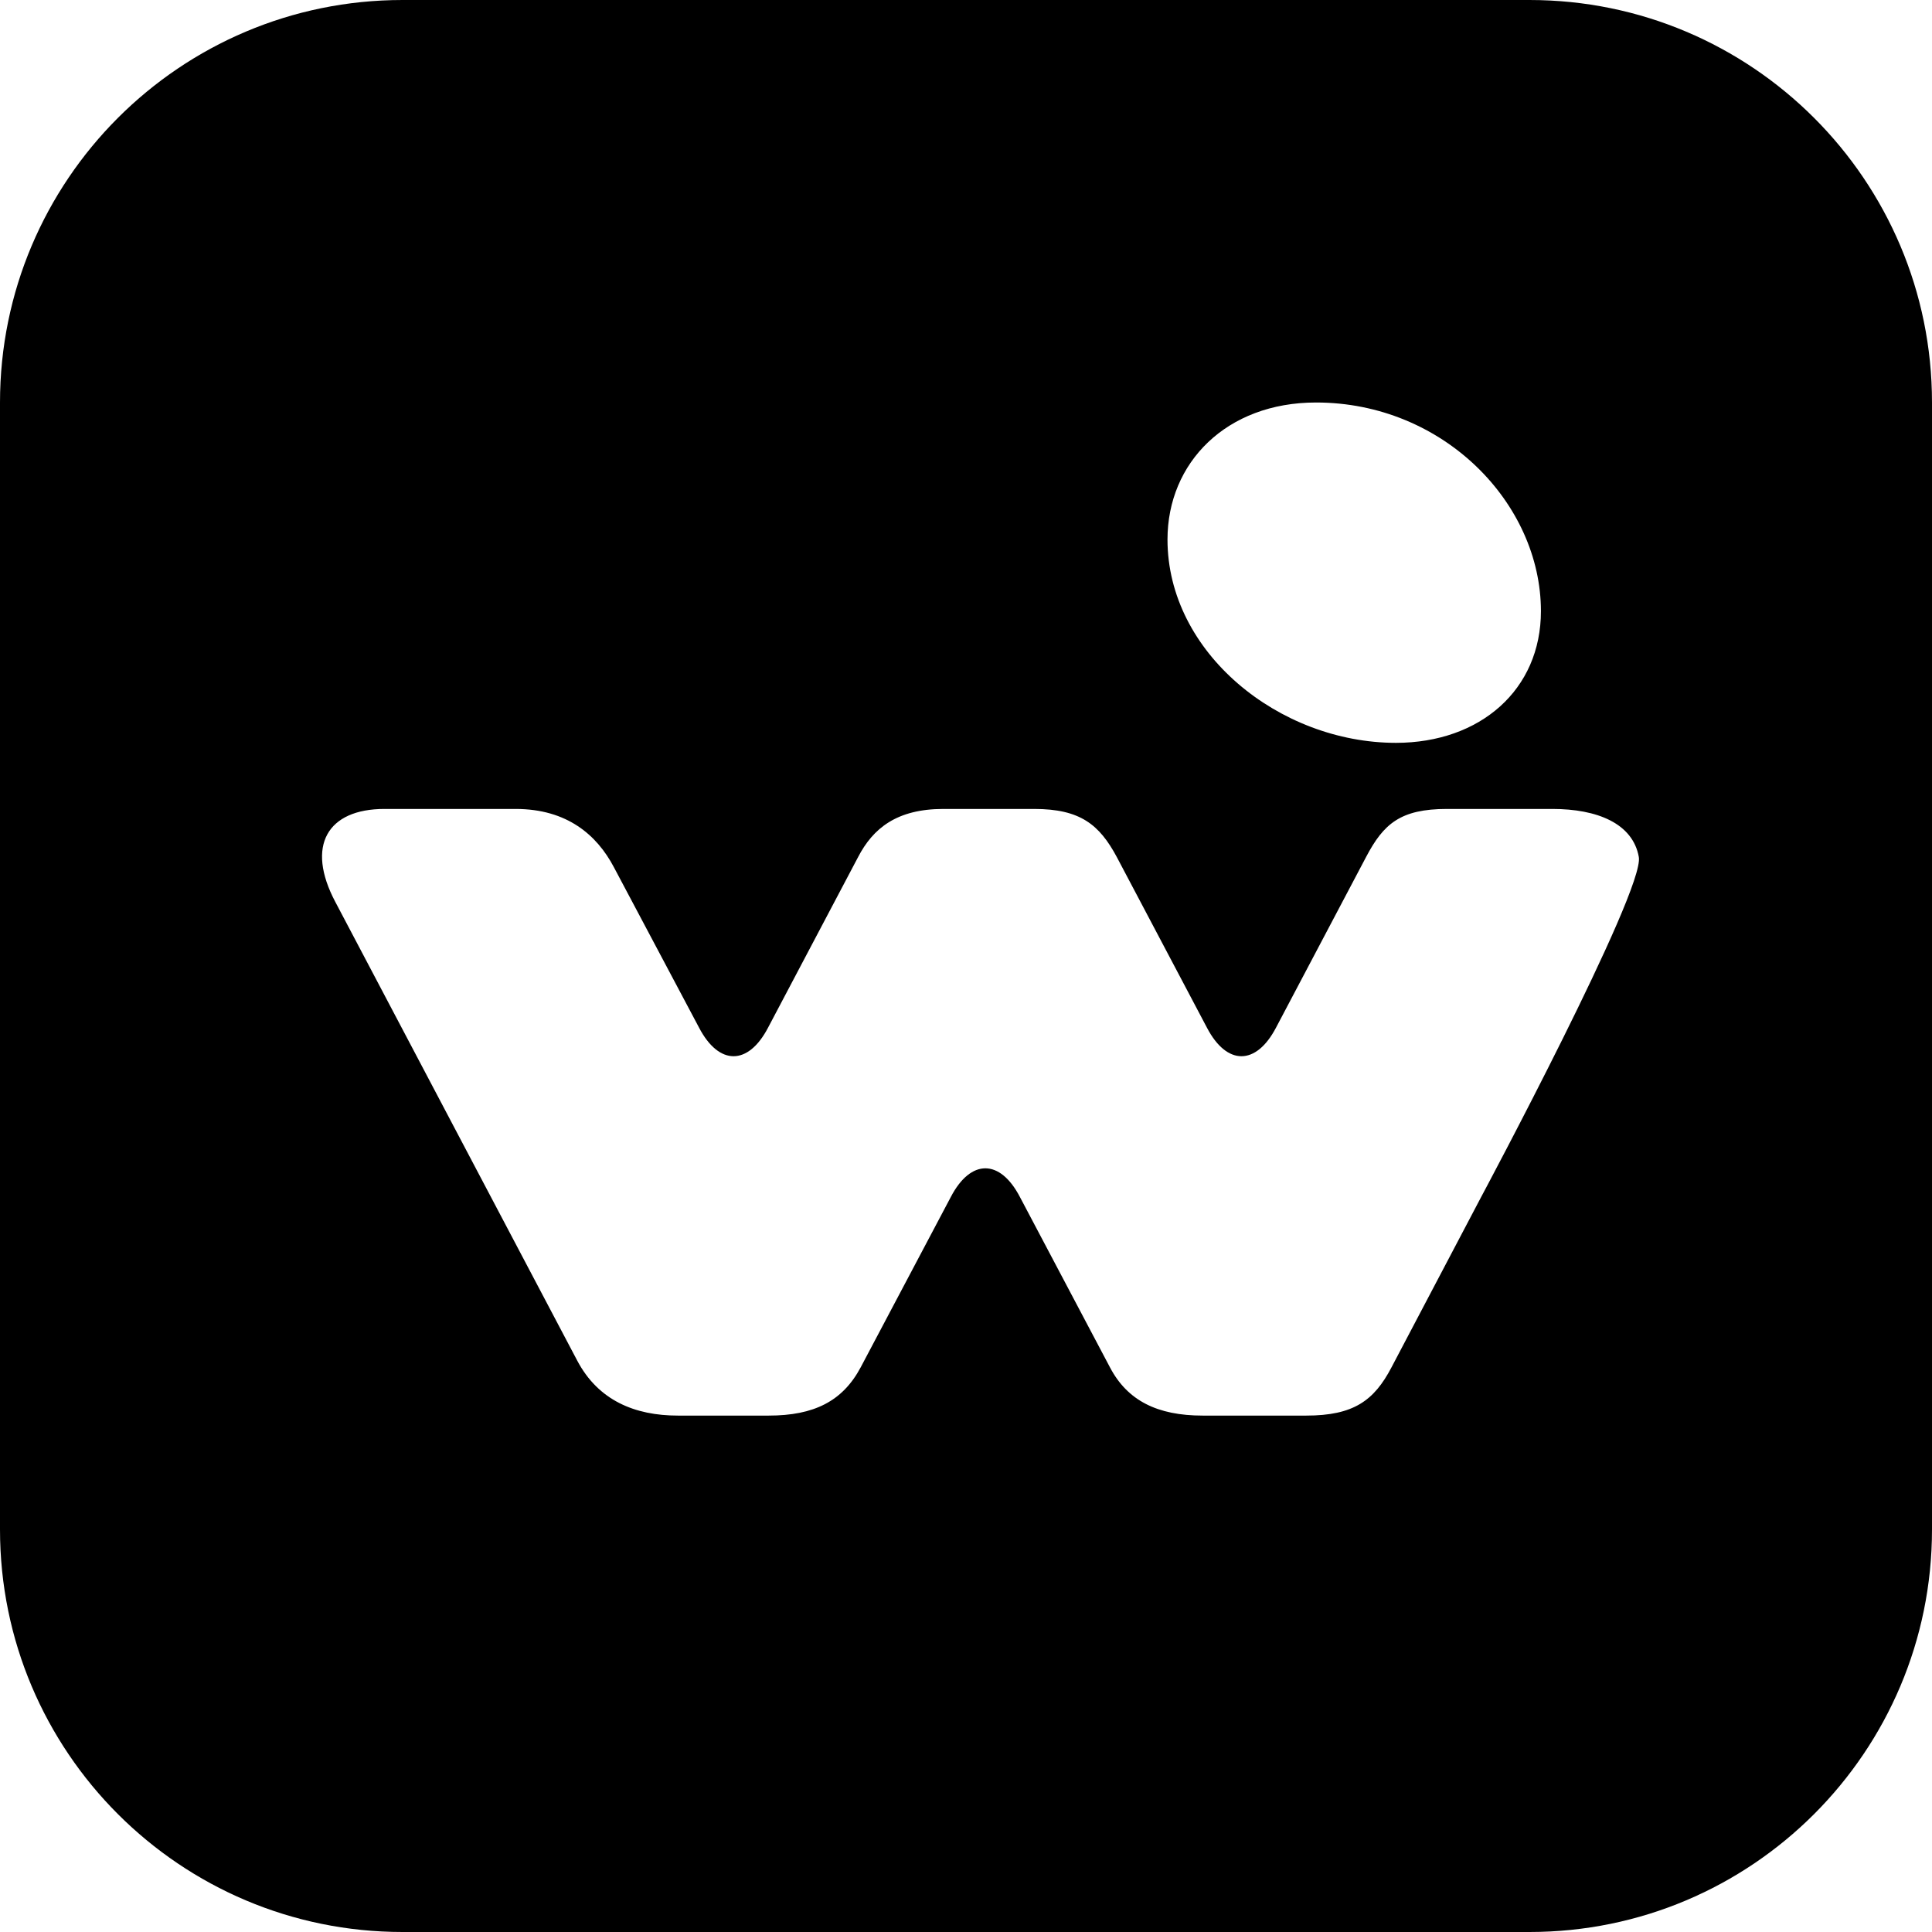 <svg width="24" height="24" viewBox="0 0 24 24" fill="none" xmlns="http://www.w3.org/2000/svg">
<path d="M19 0C21.761 0 24 2.239 24 5V19C24 21.761 21.761 24 19 24H5C2.239 24 0 21.761 0 19V5C0 2.239 2.239 0 5 0H19ZM4.776 10.049C4.066 10.049 3.796 10.507 4.166 11.205L7.17 16.901C7.432 17.398 7.888 17.585 8.421 17.585H9.549C10.112 17.585 10.467 17.406 10.691 16.987L11.812 14.868C12.059 14.395 12.422 14.395 12.669 14.868L13.789 16.987C14.005 17.398 14.376 17.585 14.94 17.585H16.227C16.814 17.585 17.069 17.399 17.285 16.987L18.396 14.876C18.413 14.845 20.433 11.064 20.358 10.646C20.283 10.228 19.84 10.049 19.284 10.049H17.975C17.395 10.049 17.186 10.235 16.97 10.646L15.851 12.766C15.603 13.239 15.24 13.239 14.993 12.766L13.873 10.646C13.657 10.243 13.418 10.049 12.847 10.049H11.719C11.14 10.049 10.845 10.29 10.66 10.646L9.541 12.766C9.294 13.239 8.931 13.239 8.684 12.766L7.625 10.771C7.416 10.375 7.046 10.049 6.405 10.049H4.776ZM16.348 5C15.235 5 14.503 5.747 14.503 6.702C14.503 8.107 15.889 9.227 17.341 9.228C18.389 9.227 19.142 8.568 19.142 7.591C19.141 6.251 17.93 5 16.348 5Z" fill="black"/>
</svg>
